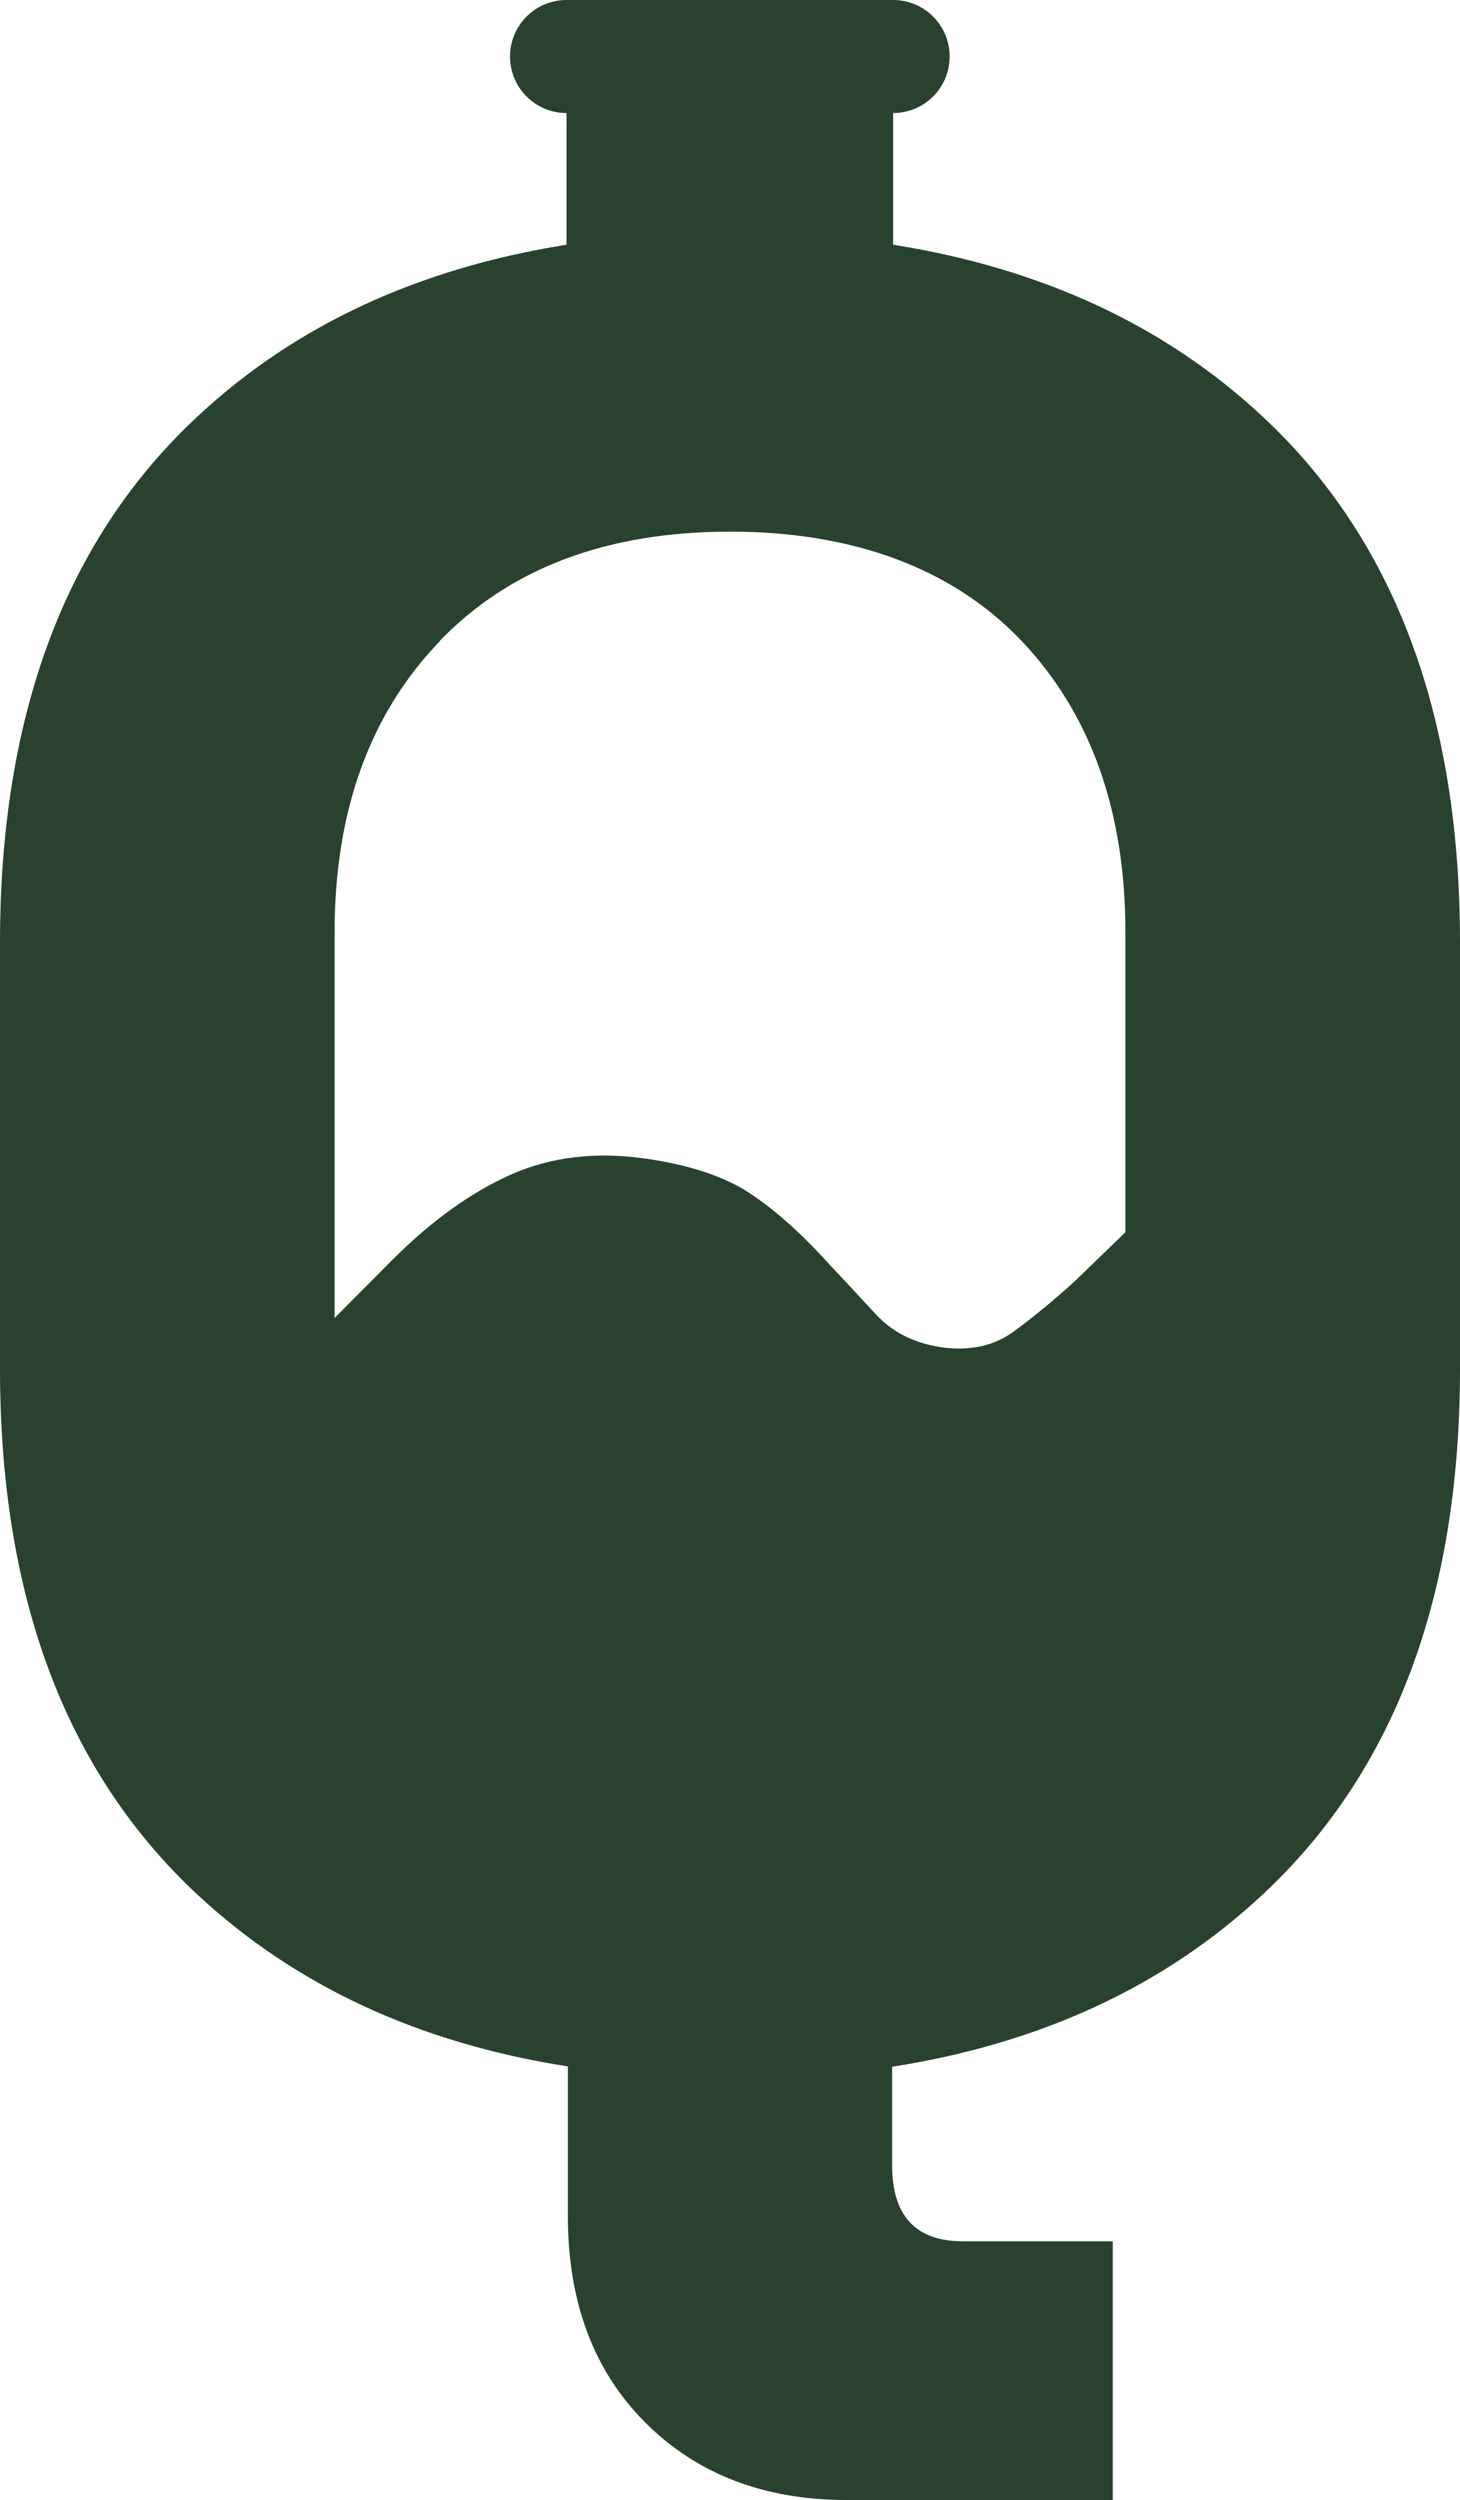 <?xml version="1.0" encoding="UTF-8"?>
<svg data-bbox="0 0 43.94 75.19" viewBox="0 0 43.94 75.19" xmlns="http://www.w3.org/2000/svg" data-type="color">
    <g>
        <path d="M26.85 65.12v-2.96c4.47-.7 8.19-2.42 11.14-5.17 3.97-3.69 5.95-8.96 5.95-15.83V28.35c0-6.87-1.98-12.14-5.95-15.83-2.94-2.74-6.65-4.45-11.11-5.16V3.4c.94 0 1.7-.76 1.7-1.7S27.82 0 26.88 0h-9.83c-.94 0-1.7.76-1.7 1.7s.76 1.7 1.7 1.7v3.96c-4.46.71-8.16 2.42-11.1 5.16C1.98 16.21 0 21.49 0 28.35v12.81c0 6.87 1.98 12.14 5.95 15.83 2.95 2.74 6.66 4.46 11.14 5.16v4.49c0 2.59.77 4.66 2.33 6.22 1.55 1.55 3.57 2.33 6.06 2.33h8.01v-7.78h-4.5c-1.43 0-2.14-.76-2.14-2.29M13.24 19.27c2.11-2.18 5.02-3.28 8.73-3.28s6.69 1.1 8.77 3.28c2.08 2.19 3.13 5.11 3.13 8.77v9.02l-1.52 1.47c-.57.52-1.17 1.02-1.79 1.48-.62.47-1.36.63-2.23.51-.81-.12-1.47-.45-1.97-.99s-.99-1.07-1.47-1.58c-.81-.89-1.59-1.58-2.35-2.08-.76-.49-1.78-.83-3.08-1.02-1.52-.22-2.88-.06-4.09.48s-2.4 1.4-3.56 2.56l-1.74 1.75V28.05c0-3.66 1.06-6.58 3.17-8.77Z" fill="#28422e" data-color="1"/>
    </g>
</svg>

